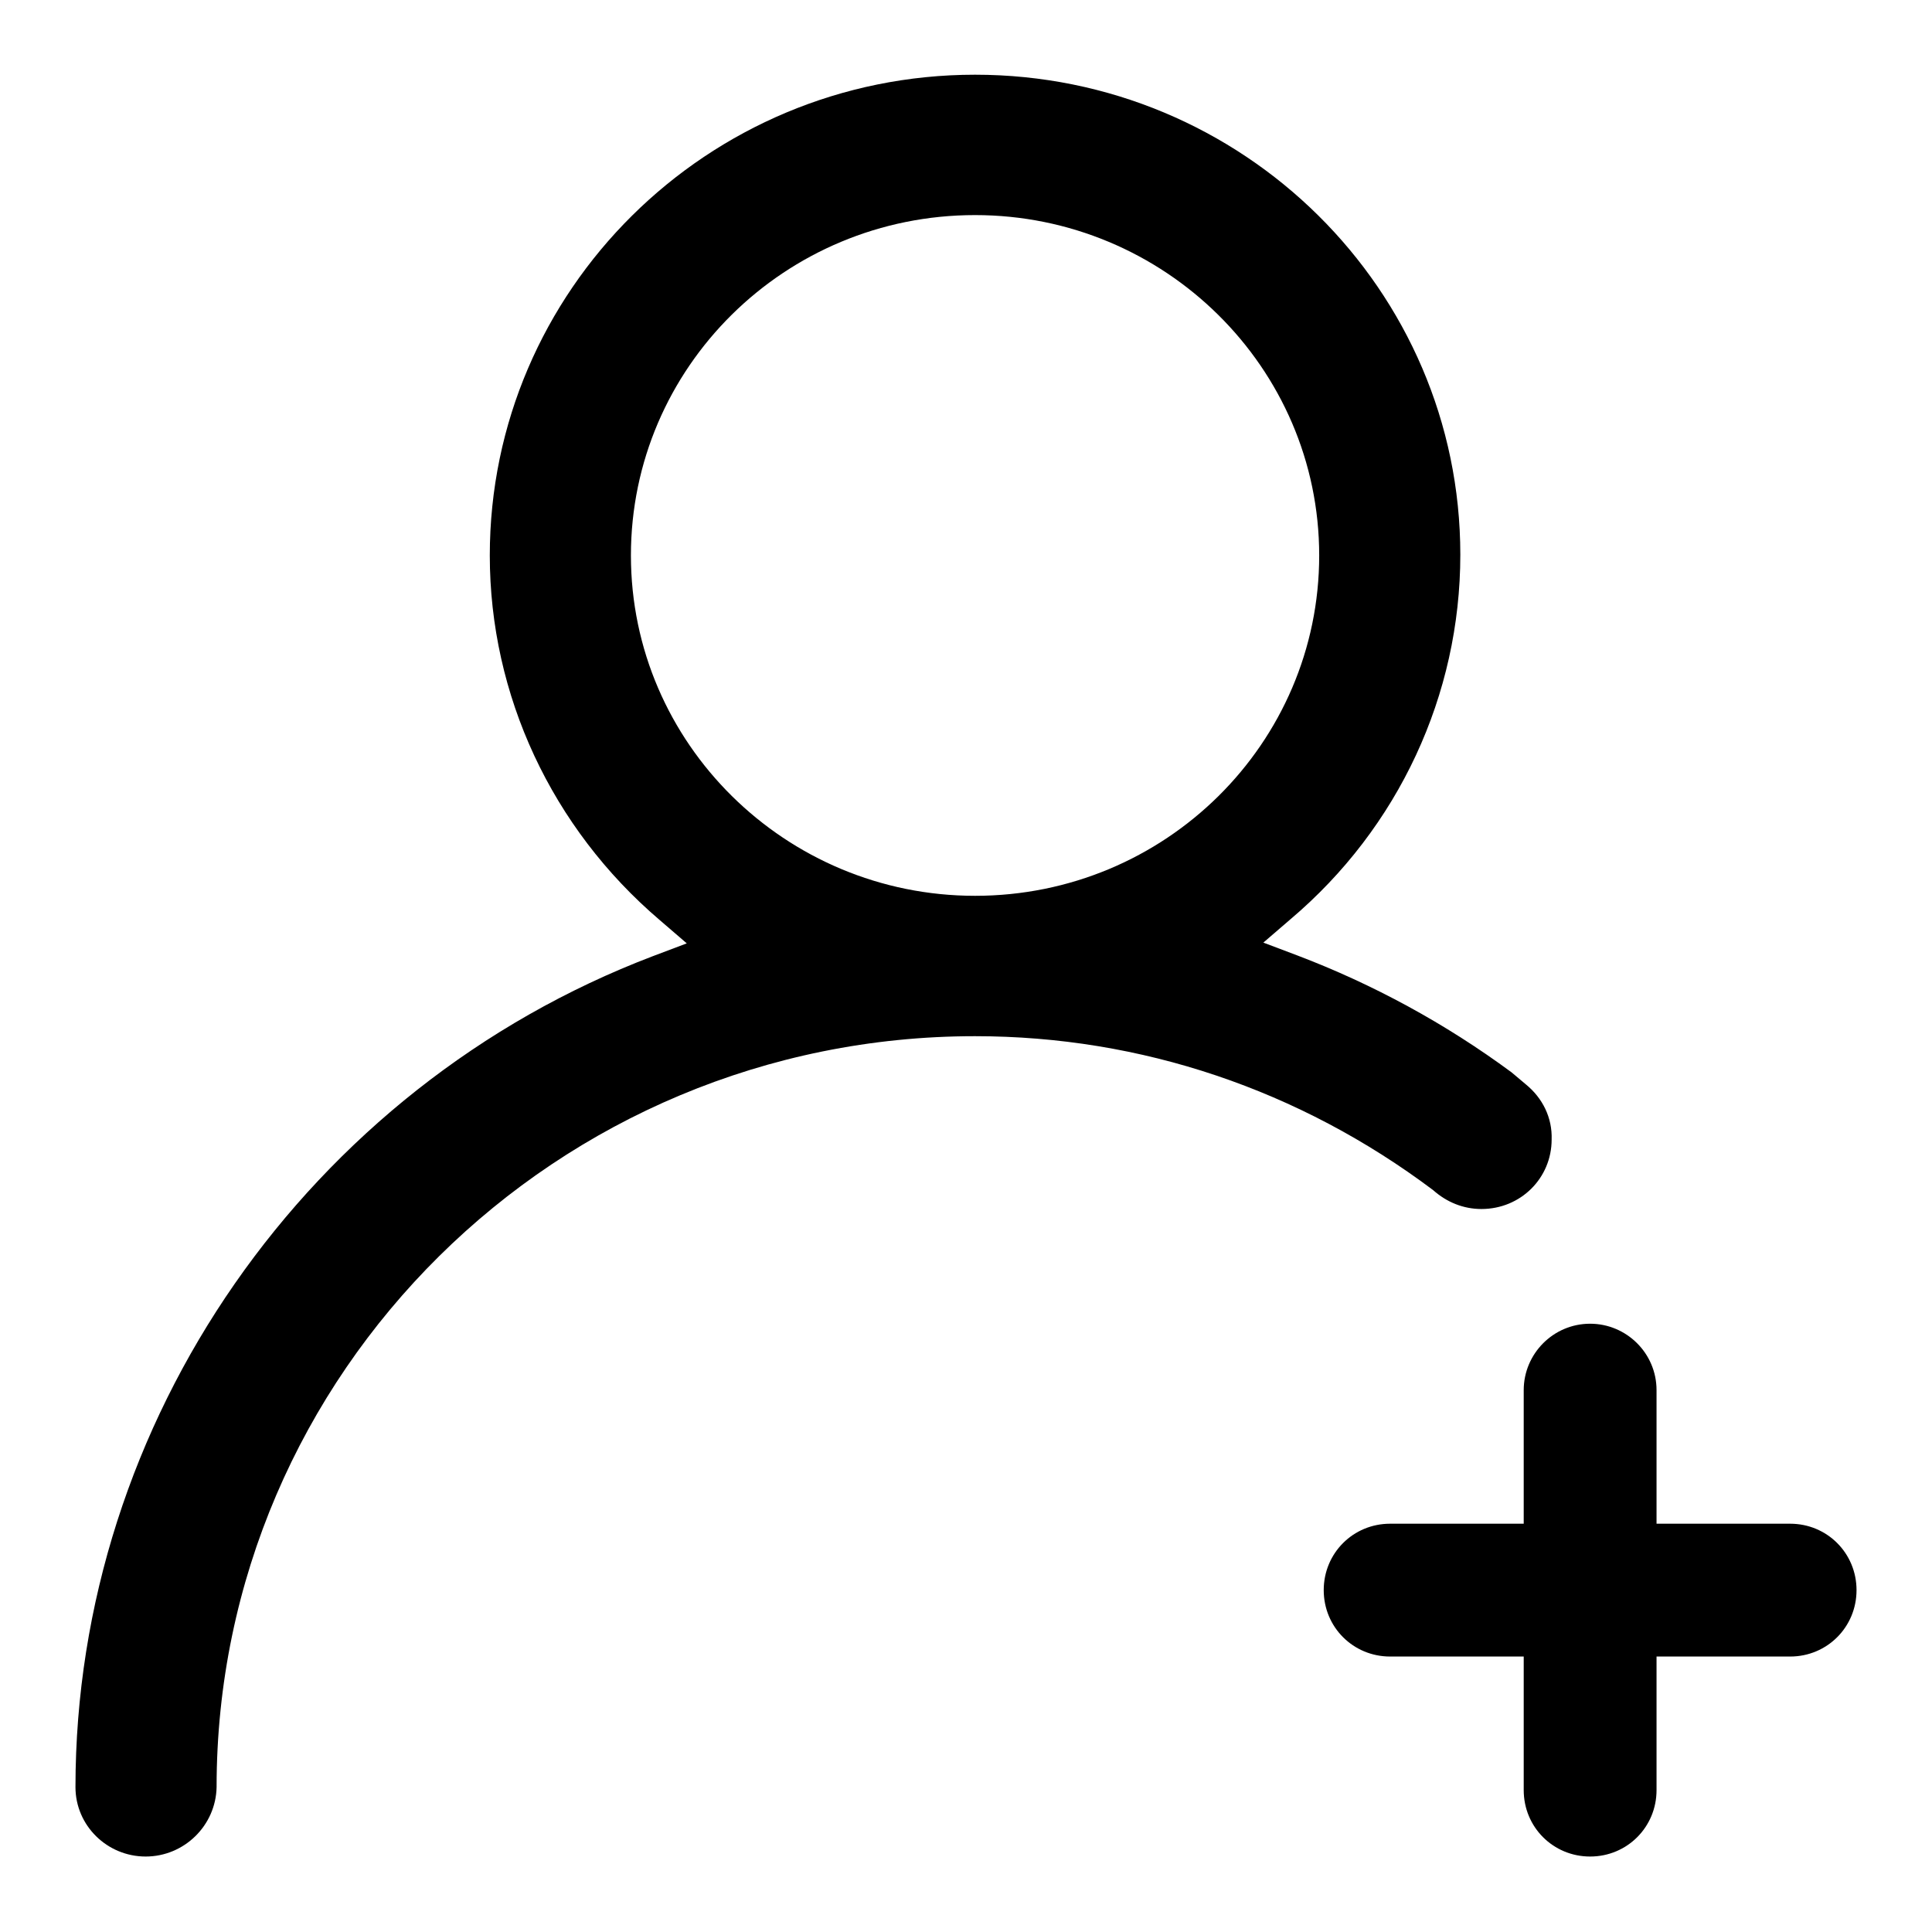 <?xml version="1.0" encoding="utf-8"?>
<!-- Svg Vector Icons : http://www.onlinewebfonts.com/icon -->
<!DOCTYPE svg PUBLIC "-//W3C//DTD SVG 1.1//EN" "http://www.w3.org/Graphics/SVG/1.1/DTD/svg11.dtd">
<svg version="1.1" xmlns="http://www.w3.org/2000/svg" xmlns:xlink="http://www.w3.org/1999/xlink" x="0px" y="0px" viewBox="0 0 256 256" enable-background="new 0 0 256 256" xml:space="preserve">
<g><g><path fill="#000000" d="M237.2,201.5"/><path fill="#000000" d="M202.2,143.7l-1.9-1.6c-8.8-6.5-18.4-11.7-28.4-15.5l-4.5-1.7l3.6-3.1c14.3-12.1,22.5-29.7,22.5-48.3c0-35.1-28.8-63.6-64.3-63.6S64.9,38.5,64.9,73.6c0,18.5,8.2,36.1,22.5,48.3l3.6,3.1l-4.5,1.7C40.8,144.1,10,188.3,10,236.8c0,5.1,4.2,9.2,9.3,9.2c5.1,0,9.3-4.1,9.4-9.2c0-54.9,45.1-99.5,100.5-99.5c22,0,43,7.1,60.7,20.4c1.8,1.6,4,2.5,6.4,2.5c5.2,0,9.3-4.1,9.3-9.2C205.7,148.1,204.4,145.5,202.2,143.7z M174.8,73.6c0,24.9-20.4,45.1-45.6,45.1c-25.1,0-45.6-20.2-45.6-45.1c0-24.9,20.4-45.1,45.6-45.1C154.3,28.5,174.8,48.7,174.8,73.6z"/><path fill="#000000" d="M237.2,201.9h-17.7v-17.7c0-4.9-4-8.8-8.8-8.8c-4.9,0-8.8,4-8.8,8.8v17.7h-17.7c-4.9,0-8.8,3.9-8.8,8.8c0,4.9,3.9,8.8,8.8,8.8h17.7v17.7c0,4.9,3.9,8.8,8.8,8.8c4.9,0,8.8-3.9,8.8-8.8v-17.7h17.7c4.9,0,8.8-3.9,8.8-8.8C246,205.8,242.1,201.9,237.2,201.9L237.2,201.9z"/></g></g>
</svg>
